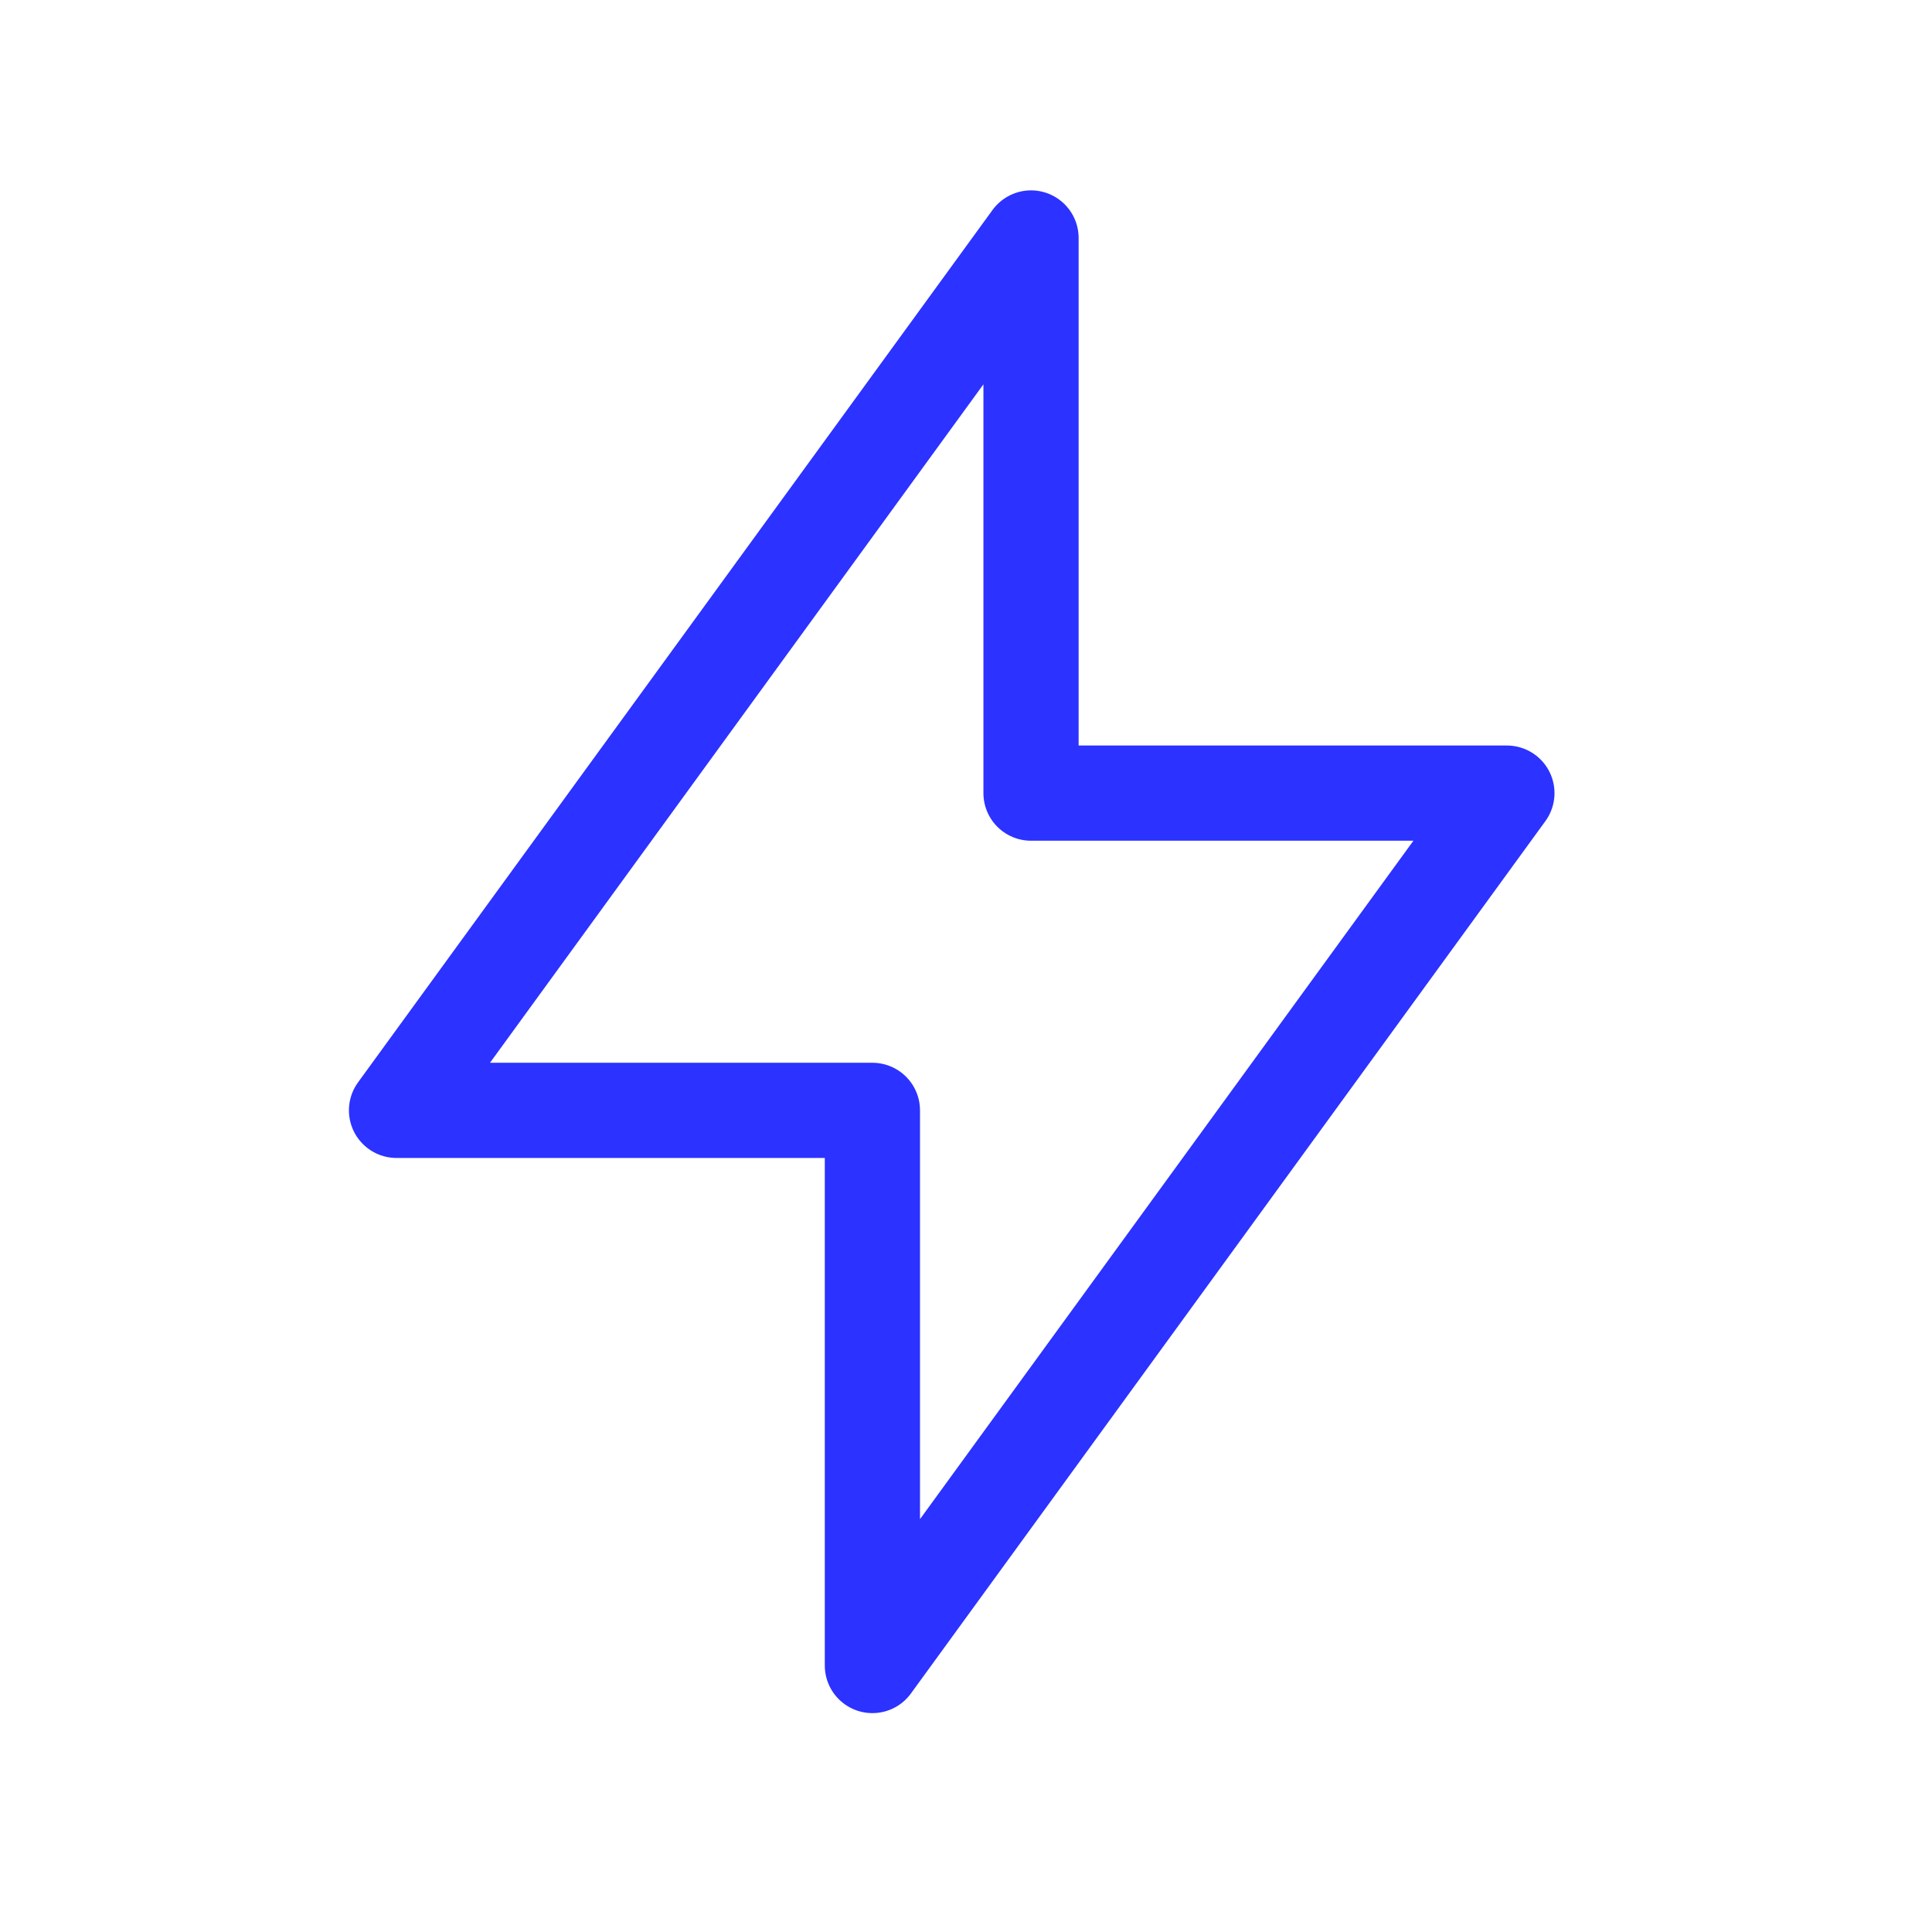 <?xml version="1.0" encoding="utf-8"?>
<svg xmlns="http://www.w3.org/2000/svg" fill="none" height="100%" overflow="visible" preserveAspectRatio="none" style="display: block;" viewBox="0 0 29 29" width="100%">
<g id="Frame">
<path d="M15.476 3.572V11.905H22.619L13.095 25V16.667H5.952L15.476 3.572Z" id="Vector" stroke="#2C32FF" stroke-linecap="round" stroke-linejoin="round" stroke-width="1.429"/>
</g>
</svg>